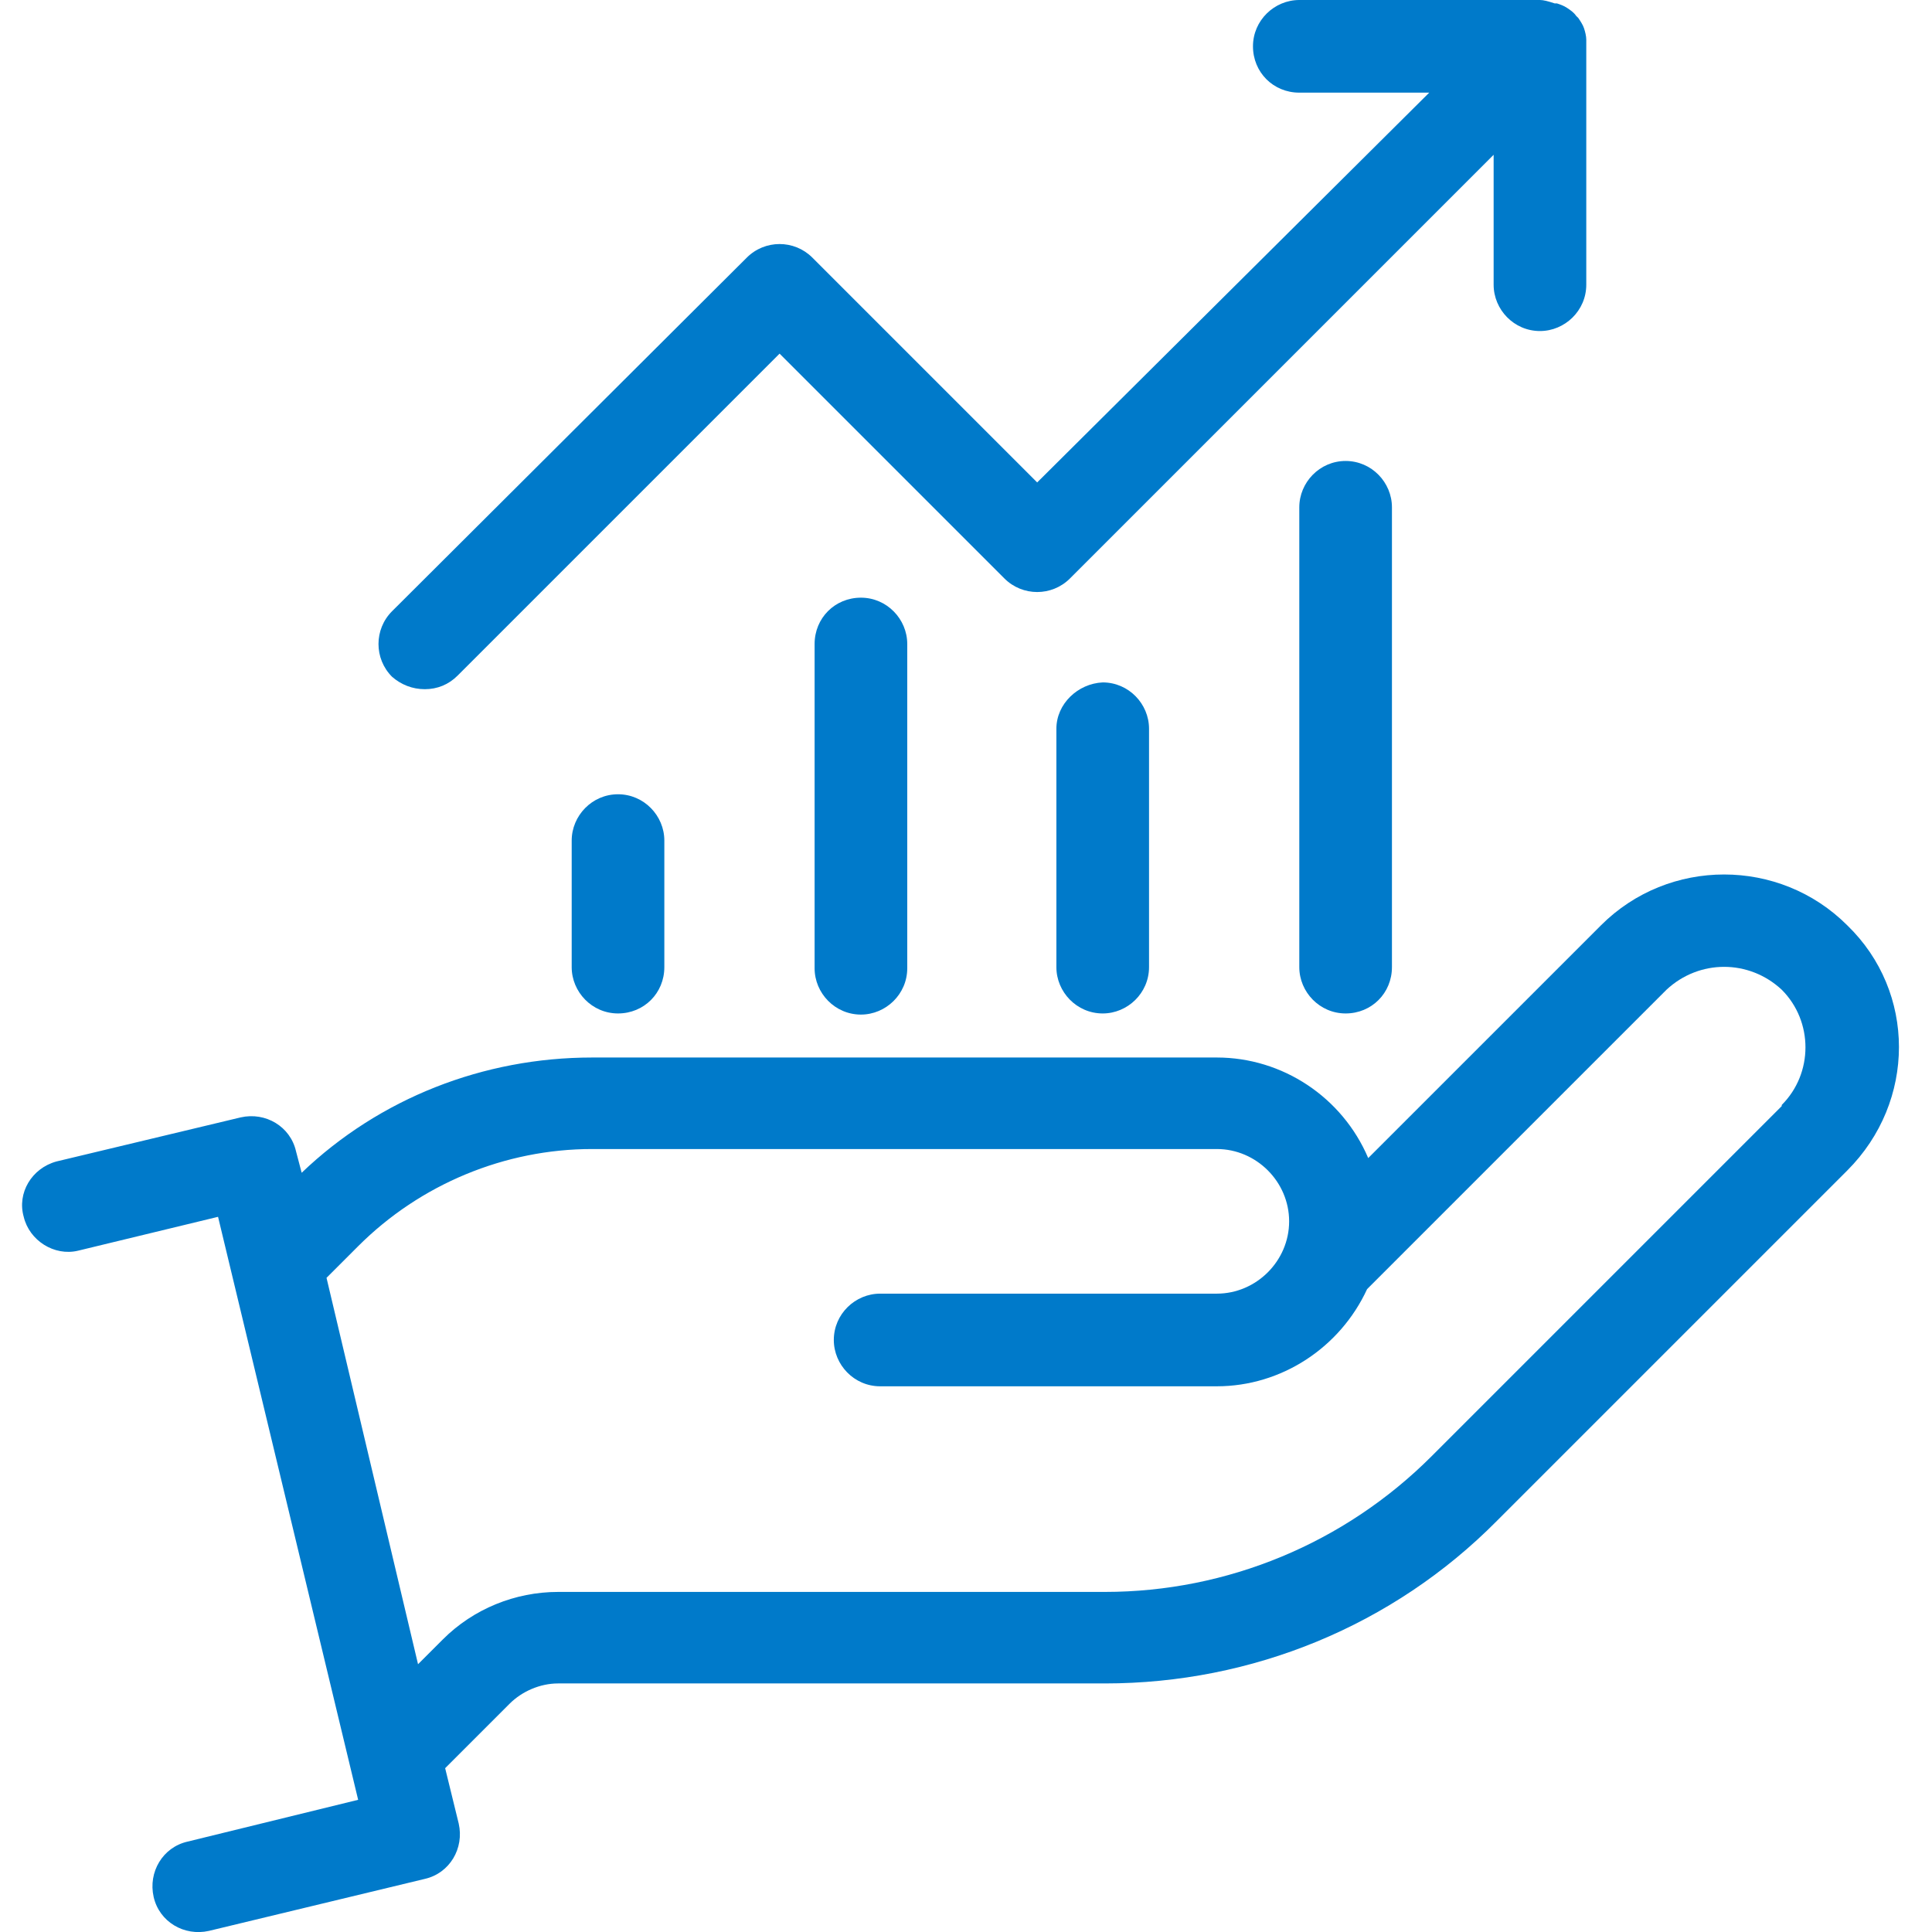 <?xml version="1.0" encoding="utf-8"?>
<!-- Generator: Adobe Illustrator 22.0.0, SVG Export Plug-In . SVG Version: 6.00 Build 0)  -->
<svg version="1.1" id="Layer_1" xmlns="http://www.w3.org/2000/svg" xmlns:xlink="http://www.w3.org/1999/xlink" x="0px" y="0px"
	 viewBox="0 0 171 171" style="enable-background:new 0 0 171 171;" xml:space="preserve">
<style type="text/css">
	.st0{fill:#007ACA;}
</style>
<g>
	<path class="st0" d="M163.5,81.9c-6-6-15.8-6-21.8,0l-20.6,20.6c-2.3-5.4-7.6-8.9-13.4-8.9H52.4c-9.6,0-18.8,3.6-25.7,10.2
		l-0.5-1.9c-0.5-2.2-2.7-3.5-4.9-3L5,102.8c-2.2,0.6-3.5,2.8-2.9,4.9c0.5,2.1,2.7,3.5,4.8,3l12.4-3l12.4,51.6L16.6,163
		c-2.2,0.5-3.5,2.7-3,4.9c0.5,2.2,2.7,3.5,4.9,3l19.1-4.6c2.2-0.5,3.5-2.7,3-4.9l-1.2-4.9l5.7-5.7c1.1-1.1,2.7-1.8,4.3-1.8h48.4
		c13,0,25.5-5.1,34.7-14.4l31-31C169.6,97.5,169.6,87.8,163.5,81.9L163.5,81.9z M157.7,97.9l-31,31c-7.7,7.7-18.1,12-28.9,12H49.4
		c-3.8,0-7.5,1.5-10.2,4.2l-2.2,2.2l-8.1-34.2l2.8-2.8c5.5-5.5,13-8.6,20.7-8.6h55.3c3.5,0,6.4,2.9,6.4,6.4c0,3.5-2.9,6.4-6.4,6.4
		H77.9c-2.2,0-4.1,1.8-4.1,4.1c0,2.2,1.8,4.1,4.1,4.1h29.8c5.7,0,10.9-3.4,13.3-8.6l26.5-26.5c2.9-2.7,7.3-2.7,10.2,0
		c2.8,2.8,2.8,7.4,0,10.2L157.7,97.9z"/>
	<path class="st0" d="M37.6,61c1.1,0,2.1-0.4,2.9-1.2l28.5-28.5l19.9,19.9c1.6,1.6,4.2,1.6,5.8,0c0,0,0,0,0,0l37.5-37.5v11.5
		c0,2.2,1.8,4.1,4.1,4.1c2.2,0,4.1-1.8,4.1-4.1V4c0,0,0-0.2,0-0.2s0-0.2,0-0.3c0-0.3-0.1-0.7-0.2-1l0,0c-0.1-0.3-0.3-0.6-0.5-0.9
		l-0.2-0.2c-0.2-0.3-0.5-0.5-0.8-0.7l0,0c-0.3-0.2-0.6-0.3-0.9-0.4h-0.2C137,0.1,136.6,0,136.3,0h-21.3c-2.2,0-4.1,1.8-4.1,4.1
		s1.8,4.1,4.1,4.1h11.5L91.8,42.7L71.9,22.8c-1.6-1.6-4.2-1.6-5.8,0c0,0,0,0,0,0L34.7,54.1c-1.6,1.6-1.6,4.2,0,5.8
		C35.5,60.6,36.5,61,37.6,61L37.6,61z"/>
	<path class="st0" d="M50.6,74.4v11.2c0,2.2,1.8,4.1,4.1,4.1s4.1-1.8,4.1-4.1V74.4c0-2.2-1.8-4.1-4.1-4.1S50.6,72.2,50.6,74.4z"/>
	<path class="st0" d="M72.1,57v28.7c0,2.2,1.8,4.1,4.1,4.1c2.2,0,4.1-1.8,4.1-4.1V57c0-2.2-1.8-4.1-4.1-4.1
		C73.9,52.9,72.1,54.7,72.1,57z"/>
	<path class="st0" d="M93.5,64.5v21.1c0,2.2,1.8,4.1,4.1,4.1c2.2,0,4.1-1.8,4.1-4.1V64.5c0-2.2-1.8-4.1-4.1-4.1
		C95.4,60.5,93.5,62.3,93.5,64.5L93.5,64.5z"/>
	<path class="st0" d="M115,44.9v40.7c0,2.2,1.8,4.1,4.1,4.1s4.1-1.8,4.1-4.1V44.9c0-2.2-1.8-4.1-4.1-4.1S115,42.7,115,44.9z"/>
</g>
</svg>
